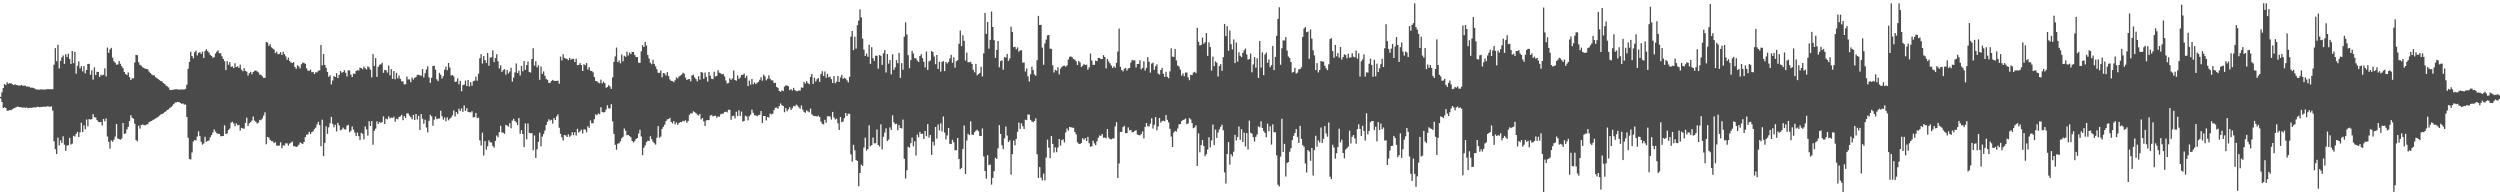 <?xml version="1.0" encoding="UTF-8"?>
<svg xmlns="http://www.w3.org/2000/svg" width="1920" height="150">
  <path d="M0 74.415h1v1.118H0zM1 70.979h1v7.294H1zM2 67.623h1v15.379H2zM3 64.543h1v17.824H3zM4 65.351h1v17.660H4zM5 63.235h1v21.817H5zM6 64.241h1v20.688H6zM7 63.973h1v20.522H7zM8 63.974h1v20.757H8zM9 64.782h1v19.083H9zM10 65.366h1v18.002H10zM11 64.595h1v18.228H11zM12 65.323h1v16.933H12zM13 65.436h1v16.377H13zM14 65.719h1v16.464H14zM15 65.816h1v16.440H15zM16 65.268h1v17.220H16zM17 65.902h1v16.739H17zM18 65.672h1v16.849H18zM19 65.834h1v17.013H19zM20 66.537h1v15.944H20zM21 66.456h1v16.743H21zM22 66.635h1v16.264H22zM23 67.375h1v15.372H23zM24 67.155h1v15.738H24zM25 67.489h1v14.970H25zM26 67.909h1v14.554H26zM27 68.569h1v14.042H27zM28 68.768h1v13.194H28zM29 68.832h1v13.269H29zM30 68.823h1v13.556H30zM31 68.623h1v13.490H31zM32 68.679h1v13.396H32zM33 68.806h1v13.124H33zM34 68.712h1v13.332H34zM35 68.695h1v13.203H35zM36 68.389h1v13.229H36zM37 68.473h1v13.321H37zM38 68.553h1v13.496H38zM39 68.474h1v13.208H39zM40 68.540h1v16.447H40zM41 49.657h1v58.867H41zM42 36.969h1v77.555H42zM43 47.034h1v71.343H43zM44 34.420h1v71.297H44zM45 52.556h1v59.131H45zM46 46.792h1v60.929H46zM47 44.063h1v65.830H47zM48 42.595h1v62.103H48zM49 49.017h1v62.135H49zM50 41.567h1v74.273H50zM51 43.815h1v68.025H51zM52 41.240h1v70.258H52zM53 45.267h1v60.628H53zM54 49.109h1v61.888H54zM55 39.103h1v71.256H55zM56 48.510h1v55.801H56zM57 39.737h1v65.149H57zM58 56.573h1v46.238H58zM59 50.470h1v50.823H59zM60 47.107h1v58.183H60zM61 52.523h1v49.170H61zM62 50.785h1v43.448H62zM63 54.845h1v46.595H63zM64 50.814h1v45.443H64zM65 56.326h1v43.001H65zM66 53.660h1v38.123H66zM67 49.149h1v47.923H67zM68 48.975h1v42.463H68zM69 57.382h1v34.472H69zM70 53.994h1v37.482H70zM71 61.138h1v26.494H71zM72 51.766h1v38.224H72zM73 57.627h1v32.590H73zM74 55.077h1v37.151H74zM75 55.317h1v38.193H75zM76 59.078h1v34.806H76zM77 57.446h1v36.175H77zM78 57.974h1v38.397H78zM79 57.335h1v34.048H79zM80 52.462h1v40.700H80zM81 58.748h1v32.216H81zM82 36.495h1v68.337H82zM83 40.613h1v68.267H83zM84 37.923h1v76.211H84zM85 36.698h1v71.129H85zM86 44.306h1v64.564H86zM87 47.034h1v60.298H87zM88 48.108h1v56.785H88zM89 49.701h1v45.580H89zM90 49.453h1v56.874H90zM91 46.778h1v59.968H91zM92 48.976h1v58.319H92zM93 50.857h1v55.557H93zM94 52.435h1v42.011H94zM95 55.233h1v47.543H95zM96 56.881h1v45.567H96zM97 57.666h1v41.695H97zM98 55.609h1v41.819H98zM99 59.227h1v33.719H99zM100 61.444h1v27.039H100zM101 60.180h1v30.230H101zM102 60.153h1v31.014H102zM103 48.008h1v47.040H103zM104 42.167h1v65.398H104zM105 42.371h1v66.214H105zM106 47.753h1v48.777H106zM107 49.774h1v49.027H107zM108 50.430h1v45.611H108zM109 51.643h1v43.939H109zM110 52.183h1v43.910H110zM111 52.729h1v43.515H111zM112 52.953h1v42.738H112zM113 53.254h1v42.112H113zM114 54.959h1v38.858H114zM115 56.076h1v37.179H115zM116 57.143h1v35.765H116zM117 57.808h1v34.257H117zM118 57.841h1v33.795H118zM119 59.228h1v31.723H119zM120 60.065h1v30.369H120zM121 60.718h1v28.980H121zM122 61.529h1v27.260H122zM123 62.166h1v25.745H123zM124 62.536h1v25.093H124zM125 63.837h1v23.118H125zM126 64.426h1v21.678H126zM127 65.630h1v19.887H127zM128 66.348h1v18.082H128zM129 67.192h1v16.824H129zM130 69.003h1v13.843H130zM131 69.158h1v12.941H131zM132 68.940h1v12.181H132zM133 68.854h1v11.093H133zM134 68.509h1v10.297H134zM135 68.547h1v10.091H135zM136 68.627h1v9.616H136zM137 68.854h1v9.609H137zM138 68.756h1v10.320H138zM139 68.633h1v11.061H139zM140 68.765h1v10.672H140zM141 68.695h1v11.612H141zM142 68.271h1v12.045H142zM143 65.064h1v24.773H143zM144 52.843h1v52.915H144zM145 47.512h1v74.640H145zM146 39.746h1v82.789H146zM147 42.968h1v74.101H147zM148 44.739h1v64.012H148zM149 40.207h1v67.337H149zM150 38.897h1v69.074H150zM151 42.565h1v62.291H151zM152 40.579h1v60.277H152zM153 40.009h1v64.565H153zM154 41.428h1v67.457H154zM155 39.675h1v71.365H155zM156 44.602h1v65.653H156zM157 39.135h1v65.908H157zM158 37.780h1v71.111H158zM159 39.275h1v68.973H159zM160 40.364h1v67.493H160zM161 42.210h1v63.257H161zM162 43.004h1v60.793H162zM163 44.347h1v57.462H163zM164 43.935h1v55.512H164zM165 41.128h1v59.974H165zM166 39.699h1v62.641H166zM167 38.724h1v64.040H167zM168 40.933h1v61.930H168zM169 40.854h1v63.825H169zM170 43.193h1v61.293H170zM171 45.242h1v59.190H171zM172 46.986h1v49.259H172zM173 53.865h1v49.095H173zM174 46.937h1v55.504H174zM175 49.720h1v50.176H175zM176 47.731h1v50.968H176zM177 51.308h1v42.868H177zM178 50.920h1v42.577H178zM179 52.351h1v42.468H179zM180 48.564h1v48.410H180zM181 51.504h1v43.228H181zM182 50.889h1v45.332H182zM183 52.157h1v43.740H183zM184 49.589h1v50.718H184zM185 53.446h1v44.779H185zM186 54.665h1v43.951H186zM187 52.266h1v46.577H187zM188 54.449h1v39.972H188zM189 54.985h1v35.395H189zM190 58.087h1v38.752H190zM191 56.157h1v38.508H191zM192 55.207h1v38.630H192zM193 57.045h1v35.522H193zM194 55.279h1v34.142H194zM195 54.425h1v38.203H195zM196 54.117h1v39.376H196zM197 54.837h1v40.148H197zM198 55.624h1v38.522H198zM199 57.246h1v34.813H199zM200 57.477h1v34.933H200zM201 58.638h1v32.271H201zM202 59.780h1v29.016H202zM203 59.741h1v26.548H203zM204 32.189h1v78.603H204zM205 32.659h1v72.501H205zM206 35.222h1v70.489H206zM207 33.951h1v73.476H207zM208 36.367h1v72.036H208zM209 37.188h1v71.353H209zM210 38.016h1v71.886H210zM211 40.806h1v68.455H211zM212 39.621h1v72.218H212zM213 41.655h1v70.257H213zM214 41.315h1v70.472H214zM215 40.074h1v69.242H215zM216 42.242h1v71.561H216zM217 39.775h1v71.817H217zM218 41.500h1v70.268H218zM219 43.311h1v66.719H219zM220 45.989h1v64.154H220zM221 44.265h1v67.611H221zM222 46.819h1v63.406H222zM223 47.994h1v61.642H223zM224 48.457h1v60.217H224zM225 47.689h1v64.570H225zM226 51.449h1v60.904H226zM227 52.892h1v60.013H227zM228 50.106h1v62.307H228zM229 50.994h1v60.154H229zM230 52.510h1v56.850H230zM231 49.369h1v60.675H231zM232 47.981h1v62.597H232zM233 48.459h1v60.612H233zM234 48.975h1v56.300H234zM235 52.418h1v51.113H235zM236 54.213h1v48.957H236zM237 54.350h1v46.936H237zM238 53.456h1v49.569H238zM239 55.490h1v45.975H239zM240 55.206h1v45.627H240zM241 56.882h1v42.216H241zM242 55.512h1v42.505H242zM243 55.549h1v39.999H243zM244 54.307h1v39.282H244zM245 54.008h1v42.094H245zM246 34.529h1v77.807H246zM247 50.208h1v41.692H247zM248 41.376h1v78.536H248zM249 49.871h1v59.849H249zM250 52.126h1v44.893H250zM251 55.215h1v47.526H251zM252 58.972h1v38.814H252zM253 57.853h1v36.716H253zM254 64.808h1v24.928H254zM255 61.831h1v33.226H255zM256 58.410h1v39.360H256zM257 59.147h1v36.636H257zM258 56.222h1v44.753H258zM259 59.884h1v34.460H259zM260 57.571h1v38.811H260zM261 54.581h1v45.512H261zM262 55.877h1v43.583H262zM263 55.350h1v42.666H263zM264 53.908h1v45.322H264zM265 55.920h1v43.548H265zM266 58.700h1v37.802H266zM267 53.998h1v41.842H267zM268 54.055h1v47.515H268zM269 57.284h1v43.114H269zM270 59.185h1v37.936H270zM271 56.466h1v43.106H271zM272 56.761h1v45.000H272zM273 54.519h1v49.997H273zM274 53.915h1v47.914H274zM275 54.163h1v50.426H275zM276 51.959h1v55.622H276zM277 52.319h1v49.658H277zM278 53.218h1v49.474H278zM279 51.116h1v55.940H279zM280 52.382h1v44.714H280zM281 53.381h1v46.037H281zM282 50.999h1v53.183H282zM283 51.774h1v41.352H283zM284 53.484h1v43.291H284zM285 59.445h1v33.576H285zM286 41.582h1v69.579H286zM287 50.643h1v49.796H287zM288 44.667h1v54.173H288zM289 59.009h1v34.242H289zM290 51.395h1v43.843H290zM291 49.708h1v43.955H291zM292 49.413h1v45.175H292zM293 48.209h1v45.547H293zM294 55.908h1v33.495H294zM295 53.734h1v41.544H295zM296 53.884h1v37.235H296zM297 55.756h1v35.896H297zM298 50.342h1v38.986H298zM299 57.823h1v33.129H299zM300 53.108h1v37.216H300zM301 60.552h1v30.026H301zM302 54.508h1v35.111H302zM303 60.891h1v32.609H303zM304 55.911h1v35.333H304zM305 60.181h1v31.429H305zM306 57.992h1v31.790H306zM307 60.556h1v28.820H307zM308 62.420h1v25.778H308zM309 62.552h1v29.740H309zM310 64.805h1v24.371H310zM311 64.642h1v26.000H311zM312 58.782h1v28.333H312zM313 60.953h1v26.160H313zM314 60.995h1v27.753H314zM315 63.138h1v26.891H315zM316 59.571h1v32.076H316zM317 61.134h1v27.049H317zM318 59.769h1v32.371H318zM319 59.185h1v28.416H319zM320 57.497h1v34.255H320zM321 57.430h1v31.495H321zM322 57.793h1v42.079H322zM323 58.225h1v29.387H323zM324 53.044h1v38.142H324zM325 59.556h1v35.484H325zM326 56.243h1v35.711H326zM327 53.365h1v44.593H327zM328 50.897h1v50.773H328zM329 59.451h1v33.349H329zM330 63.659h1v24.495H330zM331 59.724h1v29.625H331zM332 50.678h1v45.872H332zM333 50.487h1v41.424H333zM334 53.448h1v35.983H334zM335 60.914h1v30.598H335zM336 62.332h1v28.698H336zM337 55.933h1v35.040H337zM338 57.372h1v27.697H338zM339 60.330h1v28.957H339zM340 58.459h1v33.430H340zM341 53.465h1v36.727H341zM342 51.139h1v42.098H342zM343 53.932h1v36.220H343zM344 48.311h1v44.120H344zM345 51.800h1v39.375H345zM346 58.010h1v32.255H346zM347 57.620h1v30.976H347zM348 58.731h1v26.115H348zM349 62.911h1v26.532H349zM350 62.557h1v23.541H350zM351 60.228h1v27.285H351zM352 64.760h1v18.757H352zM353 62.069h1v23.170H353zM354 70.026h1v13.227H354zM355 65.434h1v20.460H355zM356 64.936h1v16.067H356zM357 61.861h1v23.330H357zM358 66.039h1v17.020H358zM359 61.424h1v24.528H359zM360 66.399h1v19.756H360zM361 63.132h1v23.195H361zM362 65.857h1v19.591H362zM363 62.423h1v27.754H363zM364 61.967h1v27.990H364zM365 58.811h1v27.918H365zM366 61.950h1v28.860H366zM367 56.632h1v33.712H367zM368 44.755h1v63.091H368zM369 41.594h1v70.185H369zM370 48.805h1v53.097H370zM371 43.055h1v76.405H371zM372 46.123h1v62.251H372zM373 48.352h1v66.636H373zM374 40.670h1v71.693H374zM375 50.479h1v57.347H375zM376 44.179h1v65.150H376zM377 43.965h1v65.505H377zM378 38.680h1v73.397H378zM379 47.733h1v65.638H379zM380 44.558h1v63.677H380zM381 41.693h1v62.409H381zM382 47.045h1v58.440H382zM383 52.526h1v48.947H383zM384 50.064h1v46.528H384zM385 55.232h1v46.541H385zM386 53.846h1v48.081H386zM387 53.091h1v49.649H387zM388 57.387h1v38.507H388zM389 53.784h1v42.656H389zM390 56.362h1v40.886H390zM391 54.925h1v39.758H391zM392 52.044h1v46.487H392zM393 62.609h1v30.036H393zM394 59.545h1v31.690H394zM395 55.586h1v37.329H395zM396 48.726h1v45.244H396zM397 56.138h1v39.993H397zM398 54.335h1v36.363H398zM399 58.018h1v44.675H399zM400 50.561h1v49.366H400zM401 54.748h1v48.140H401zM402 46.901h1v66.073H402zM403 53.568h1v41.230H403zM404 50.004h1v57.057H404zM405 47.294h1v47.518H405zM406 55.230h1v46.883H406zM407 55.729h1v46.615H407zM408 45.385h1v56.804H408zM409 37.084h1v78.313H409zM410 50.448h1v53.602H410zM411 47.005h1v74.239H411zM412 51.740h1v62.950H412zM413 50.075h1v58.888H413zM414 61.304h1v40.584H414zM415 51.091h1v61.250H415zM416 56.768h1v48.165H416zM417 54.825h1v48.031H417zM418 58.157h1v42.179H418zM419 60.580h1v35.491H419zM420 61.361h1v32.120H420zM421 63.690h1v27.922H421zM422 63.609h1v29.017H422zM423 62.260h1v29.760H423zM424 61.352h1v33.558H424zM425 62.104h1v28.545H425zM426 62.130h1v30.084H426zM427 62.137h1v27.334H427zM428 61.915h1v25.962H428zM429 64.239h1v33.926H429zM430 43.458h1v59.291H430zM431 46.373h1v59.050H431zM432 41.678h1v66.261H432zM433 44.426h1v59.271H433zM434 44.902h1v59.116H434zM435 45.265h1v59.923H435zM436 46.290h1v56.861H436zM437 44.430h1v60.623H437zM438 45.861h1v58.232H438zM439 45.094h1v56.493H439zM440 45.138h1v58.693H440zM441 47.668h1v53.802H441zM442 45.077h1v58.996H442zM443 50.116h1v48.821H443zM444 49.805h1v51.986H444zM445 48.430h1v52.443H445zM446 49.917h1v49.615H446zM447 54.459h1v47.986H447zM448 49.299h1v50.071H448zM449 50.141h1v49.403H449zM450 48.437h1v53.214H450zM451 53.412h1v43.537H451zM452 51.499h1v46.692H452zM453 54.318h1v38.129H453zM454 54.462h1v40.209H454zM455 55.571h1v39.098H455zM456 59.146h1v32.385H456zM457 62.226h1v25.612H457zM458 62.439h1v26.109H458zM459 63.458h1v23.759H459zM460 63.947h1v23.832H460zM461 61.129h1v21.239H461zM462 64.058h1v21.898H462zM463 62.742h1v23.685H463zM464 63.865h1v22.216H464zM465 67.375h1v16.804H465zM466 66.887h1v14.008H466zM467 65.328h1v17.922H467zM468 66.404h1v16.829H468zM469 68.232h1v11.792H469zM470 59.514h1v33.695H470zM471 47.533h1v55.296H471zM472 43.324h1v67.863H472zM473 36.514h1v78.502H473zM474 47.782h1v62.533H474zM475 46.432h1v63.590H475zM476 48.661h1v59.894H476zM477 41.852h1v64.394H477zM478 47.088h1v57.947H478zM479 42.848h1v55.840H479zM480 43.695h1v56.733H480zM481 39.712h1v64.072H481zM482 42.648h1v60.976H482zM483 40.311h1v64.184H483zM484 41.584h1v63.801H484zM485 39.810h1v68.437H485zM486 39.932h1v69.594H486zM487 42.206h1v66.258H487zM488 43.746h1v62.997H488zM489 43.810h1v62.157H489zM490 48.136h1v54.421H490zM491 48.284h1v51.402H491zM492 39.413h1v65.401H492zM493 34.693h1v84.466H493zM494 36.133h1v77.367H494zM495 32.250h1v79.475H495zM496 35.027h1v74.115H496zM497 42.187h1v65.821H497zM498 44.951h1v63.268H498zM499 48.161h1v56.479H499zM500 49.283h1v57.609H500zM501 45.903h1v62.923H501zM502 49.140h1v60.903H502zM503 50.958h1v60.115H503zM504 53.120h1v52.667H504zM505 55.867h1v41.025H505zM506 55.964h1v49.765H506zM507 54.092h1v50.802H507zM508 59.396h1v39.580H508zM509 56.111h1v41.278H509zM510 56.399h1v39.305H510zM511 58.016h1v35.042H511zM512 55.381h1v36.340H512zM513 58.440h1v33.022H513zM514 60.961h1v29.515H514zM515 62.104h1v31.558H515zM516 62.312h1v32.501H516zM517 63.104h1v29.896H517zM518 61.639h1v33.872H518zM519 59.514h1v34.544H519zM520 60.216h1v35.704H520zM521 58.738h1v35.792H521zM522 57.986h1v35.768H522zM523 57.316h1v36.490H523zM524 55.869h1v36.920H524zM525 56.568h1v36.615H525zM526 59.607h1v32.830H526zM527 61.430h1v32.912H527zM528 60.809h1v32.154H528zM529 60.705h1v27.538H529zM530 62.488h1v24.523H530zM531 57.894h1v29.276H531zM532 57.415h1v28.090H532zM533 59.457h1v26.658H533zM534 60.784h1v26.159H534zM535 62.493h1v25.519H535zM536 58.562h1v30.204H536zM537 61.183h1v26.305H537zM538 55.314h1v36.458H538zM539 55.739h1v34.884H539zM540 60.538h1v32.716H540zM541 55.721h1v41.020H541zM542 59.105h1v33.350H542zM543 62.694h1v29.475H543zM544 55.291h1v36.995H544zM545 58.089h1v30.676H545zM546 60.452h1v27.825H546zM547 60.763h1v28.703H547zM548 55.116h1v33.892H548zM549 58.705h1v30.190H549zM550 58.323h1v32.064H550zM551 53.920h1v35.528H551zM552 55.858h1v33.772H552zM553 56.340h1v31.491H553zM554 57.084h1v30.259H554zM555 56.765h1v30.478H555zM556 58.651h1v27.421H556zM557 61.816h1v23.964H557zM558 64.087h1v22.237H558zM559 63.716h1v20.576H559zM560 60.125h1v24.278H560zM561 61.320h1v30.680H561zM562 60.336h1v28.865H562zM563 54.165h1v34.675H563zM564 61.450h1v29.505H564zM565 62.020h1v23.793H565zM566 57.925h1v31.268H566zM567 60.604h1v24.157H567zM568 59.493h1v29.482H568zM569 57.480h1v28.242H569zM570 57.515h1v35.808H570zM571 56.422h1v36.431H571zM572 59.768h1v29.048H572zM573 58.154h1v31.285H573zM574 66.081h1v26.351H574zM575 61.878h1v27.374H575zM576 65.076h1v23.014H576zM577 60.566h1v23.632H577zM578 64.734h1v21.915H578zM579 63.277h1v25.186H579zM580 64.620h1v24.048H580zM581 63.598h1v25.716H581zM582 62.895h1v25.551H582zM583 61.274h1v26.896H583zM584 59.291h1v26.023H584zM585 61.932h1v32.580H585zM586 57.337h1v31.716H586zM587 58.619h1v30.485H587zM588 61.692h1v30.787H588zM589 60.409h1v29.448H589zM590 57.821h1v32.458H590zM591 60.521h1v26.725H591zM592 61.711h1v26.127H592zM593 61.807h1v25.541H593zM594 63.801h1v20.849H594zM595 63.549h1v19.200H595zM596 66.790h1v15.854H596zM597 67.505h1v16.011H597zM598 69.878h1v11.524H598zM599 70.502h1v8.942H599zM600 69.387h1v11.427H600zM601 69.957h1v11.430H601zM602 66.512h1v19.721H602zM603 65.609h1v17.371H603zM604 65.643h1v19.857H604zM605 66.272h1v17.707H605zM606 69.267h1v13.060H606zM607 68.385h1v16.030H607zM608 69.519h1v13.647H608zM609 67.417h1v13.928H609zM610 69.132h1v12.576H610zM611 70.035h1v10.369H611zM612 69.978h1v10.997H612zM613 69.467h1v12.946H613zM614 69.605h1v13.922H614zM615 67.103h1v13.858H615zM616 67.411h1v16.790H616zM617 62.889h1v23.028H617zM618 64.203h1v22.431H618zM619 62.315h1v22.480H619zM620 63.796h1v21.712H620zM621 64.702h1v21.597H621zM622 59.011h1v24.343H622zM623 56.781h1v31.009H623zM624 64.459h1v24.345H624zM625 59.670h1v29.558H625zM626 62.644h1v26.489H626zM627 60.885h1v28.676H627zM628 59.934h1v28.964H628zM629 62.853h1v27.079H629zM630 56.935h1v36.465H630zM631 54.664h1v40.415H631zM632 58.437h1v37.167H632zM633 54.905h1v37.104H633zM634 59.718h1v34.537H634zM635 56.683h1v32.636H635zM636 59.324h1v29.920H636zM637 58.857h1v30.701H637zM638 60.776h1v31.085H638zM639 63.683h1v22.276H639zM640 58.477h1v31.756H640zM641 63.955h1v27.840H641zM642 62.783h1v28.368H642zM643 58.296h1v36.367H643zM644 62.936h1v36.889H644zM645 59.528h1v30.388H645zM646 57.512h1v36.289H646zM647 60.555h1v32.854H647zM648 59.703h1v31.011H648zM649 60.364h1v26.463H649zM650 61.713h1v27.403H650zM651 63.292h1v23.996H651zM652 58.982h1v28.449H652zM653 28.096h1v90.460H653zM654 23.783h1v100.381H654zM655 38.510h1v72.709H655zM656 28.190h1v87.251H656zM657 37.267h1v85.648H657zM658 19.353h1v104.261H658zM659 15.831h1v127.163H659zM660 7.153h1v125.703H660zM661 13.392h1v113.022H661zM662 29.584h1v97.806H662zM663 38.069h1v75.255H663zM664 42.965h1v62.769H664zM665 41.126h1v74.555H665zM666 43.566h1v70.923H666zM667 34.311h1v61.954H667zM668 49.026h1v63.310H668zM669 36.266h1v75.165H669zM670 44.695h1v60.925H670zM671 46.821h1v63.321H671zM672 42.816h1v67.169H672zM673 42.813h1v56.604H673zM674 52.764h1v58.589H674zM675 42.264h1v70.279H675zM676 42.849h1v52.705H676zM677 49.813h1v65.002H677zM678 41.005h1v64.078H678zM679 38.430h1v63.381H679zM680 55.670h1v42.873H680zM681 41.502h1v66.872H681zM682 48.849h1v58.310H682zM683 46.058h1v51.811H683zM684 57.110h1v42.641H684zM685 41.690h1v46.880H685zM686 53.662h1v40.254H686zM687 51.741h1v43.643H687zM688 46.167h1v48.872H688zM689 48.576h1v51.392H689zM690 40.602h1v55.479H690zM691 59.755h1v38.529H691zM692 48.480h1v50.113H692zM693 53.553h1v38.322H693zM694 28.193h1v93.773H694zM695 17.156h1v119.955H695zM696 26.451h1v104.304H696zM697 42.397h1v70.321H697zM698 52.401h1v61.027H698zM699 46.191h1v63.719H699zM700 39.078h1v66.528H700zM701 41.117h1v71.273H701zM702 44.623h1v63.886H702zM703 44.867h1v74.540H703zM704 46.497h1v56.888H704zM705 47.594h1v57.951H705zM706 43.071h1v58.253H706zM707 41.617h1v61.303H707zM708 44.628h1v58.097H708zM709 47.391h1v59.313H709zM710 51.837h1v48.730H710zM711 39.646h1v64.946H711zM712 53.705h1v41.648H712zM713 47.131h1v58.556H713zM714 46.491h1v57.170H714zM715 39.278h1v79.689H715zM716 39.996h1v68.877H716zM717 43.421h1v68.288H717zM718 49.296h1v48.262H718zM719 42.231h1v64.278H719zM720 52.961h1v42.618H720zM721 47.432h1v52.699H721zM722 54.948h1v39.796H722zM723 47.507h1v53.451H723zM724 46.912h1v42.577H724zM725 54.649h1v47.197H725zM726 47.643h1v59.448H726zM727 48.749h1v55.215H727zM728 47.518h1v50.773H728zM729 44.918h1v65.515H729zM730 42.100h1v68.565H730zM731 48.222h1v59.167H731zM732 44.045h1v65.290H732zM733 51.988h1v63.408H733zM734 46.984h1v68.347H734zM735 46.241h1v59.683H735zM736 33.646h1v88.470H736zM737 23.444h1v106.510H737zM738 35.468h1v93.498H738zM739 27.033h1v87.358H739zM740 31.316h1v65.098H740zM741 46.515h1v87.234H741zM742 40.381h1v67.544H742zM743 47.832h1v54.948H743zM744 47.843h1v55.926H744zM745 47.471h1v45.730H745zM746 49.160h1v54.234H746zM747 53.594h1v50.014H747zM748 55.548h1v46.041H748zM749 49.098h1v51.327H749zM750 57.849h1v41.712H750zM751 56.873h1v43.936H751zM752 55.987h1v48.410H752zM753 51.313h1v53.132H753zM754 58.736h1v39.942H754zM755 40.956h1v79.224H755zM756 9.914h1v121.373H756zM757 26.063h1v111.160H757zM758 16.850h1v102.327H758zM759 37.397h1v89.412H759zM760 30.606h1v95.810H760zM761 8.842h1v132.947H761zM762 20.760h1v115.832H762zM763 30.820h1v100.646H763zM764 44.469h1v76.689H764zM765 38.404h1v83.692H765zM766 31.510h1v82.407H766zM767 51.726h1v44.367H767zM768 46.917h1v55.952H768zM769 46.392h1v65.161H769zM770 53.569h1v60.959H770zM771 43.728h1v62.492H771zM772 44.284h1v52.970H772zM773 41.377h1v62.702H773zM774 46.727h1v62.414H774zM775 44.882h1v62.949H775zM776 20.496h1v113.707H776zM777 24.531h1v93.906H777zM778 36.189h1v71.741H778zM779 35.839h1v75.775H779zM780 37.846h1v68.787H780zM781 36.405h1v64.838H781zM782 39.699h1v54.454H782zM783 38.647h1v60.388H783zM784 38.653h1v56.070H784zM785 48.143h1v48.760H785zM786 48.014h1v51.023H786zM787 54.951h1v37.030H787zM788 52.519h1v39.743H788zM789 58.624h1v29.269H789zM790 62.605h1v25.479H790zM791 57.011h1v35.091H791zM792 51.215h1v42.091H792zM793 53.838h1v40.037H793zM794 57.144h1v35.716H794zM795 58.141h1v32.738H795zM796 46.305h1v72.194H796zM797 12.199h1v124.475H797zM798 19.223h1v109.081H798zM799 19.028h1v117.376H799zM800 36.613h1v101.905H800zM801 49.715h1v83.605H801zM802 33.312h1v105.254H802zM803 30.392h1v90.638H803zM804 27.151h1v80.044H804zM805 26.867h1v86.608H805zM806 37.376h1v84.085H806zM807 37.510h1v67.008H807zM808 50.195h1v60.364H808zM809 55.676h1v61.453H809zM810 53.647h1v59.533H810zM811 54.274h1v62.610H811zM812 51.692h1v61.630H812zM813 57.160h1v49.598H813zM814 52.702h1v59.160H814zM815 51.392h1v56.265H815zM816 50.570h1v56.497H816zM817 50.369h1v59.041H817zM818 51.237h1v50.512H818zM819 50.175h1v48.530H819zM820 45.709h1v54.614H820zM821 43.616h1v53.884H821zM822 43.373h1v54.356H822zM823 44.032h1v53.994H823zM824 45.319h1v52.856H824zM825 45.861h1v55.506H825zM826 47.049h1v56.191H826zM827 49.938h1v59.370H827zM828 46.726h1v63.719H828zM829 47.936h1v62.640H829zM830 51.432h1v58.391H830zM831 50.533h1v55.659H831zM832 49.095h1v58.277H832zM833 49.935h1v56.164H833zM834 49.593h1v58.710H834zM835 53.502h1v51.604H835zM836 51.723h1v58.327H836zM837 41.130h1v71.582H837zM838 46.437h1v65.922H838zM839 49.797h1v58.300H839zM840 49.745h1v60.388H840zM841 46.612h1v64.875H841zM842 47.009h1v61.556H842zM843 44.496h1v61.262H843zM844 44.565h1v59.463H844zM845 45.393h1v58.956H845zM846 45.300h1v57.588H846zM847 42.320h1v63.435H847zM848 43.778h1v61.858H848zM849 52.543h1v53.709H849zM850 45.270h1v53.787H850zM851 47.211h1v58.412H851zM852 48.628h1v58.239H852zM853 50.313h1v56.713H853zM854 52.180h1v54.110H854zM855 50.832h1v55.491H855zM856 51.944h1v45.156H856zM857 48.262h1v45.537H857zM858 39.604h1v97.150H858zM859 21.957h1v103.615H859zM860 51.228h1v50.118H860zM861 53.822h1v47.479H861zM862 54.846h1v42.800H862zM863 52.739h1v43.891H863zM864 52.116h1v50.077H864zM865 54.143h1v48.141H865zM866 52.579h1v45.285H866zM867 52.205h1v47.895H867zM868 48.067h1v51.702H868zM869 45.977h1v55.602H869zM870 46.398h1v55.059H870zM871 46.347h1v54.172H871zM872 51.836h1v48.149H872zM873 49.137h1v54.198H873zM874 49.120h1v54.602H874zM875 46.193h1v57.808H875zM876 53.321h1v49.532H876zM877 52.106h1v48.839H877zM878 47.055h1v59.246H878zM879 54.170h1v43.259H879zM880 52.048h1v42.487H880zM881 43.890h1v52.979H881zM882 47.477h1v49.647H882zM883 55.766h1v39.229H883zM884 48.820h1v42.012H884zM885 48.140h1v50.623H885zM886 53.650h1v42.224H886zM887 50.951h1v38.931H887zM888 49.457h1v50.651H888zM889 56.506h1v40.607H889zM890 57.219h1v33.479H890zM891 53.779h1v40.366H891zM892 52.133h1v40.827H892zM893 56.671h1v36.008H893zM894 59.051h1v34.139H894zM895 55.143h1v33.229H895zM896 58.994h1v33.020H896zM897 60.093h1v33.926H897zM898 54.839h1v44.069H898zM899 37.043h1v67.864H899zM900 43.449h1v69.445H900zM901 43.739h1v57.977H901zM902 37.559h1v62.988H902zM903 46.456h1v54.653H903zM904 50.348h1v48.335H904zM905 51.034h1v44.545H905zM906 53.459h1v41.819H906zM907 58.057h1v34.961H907zM908 56.321h1v35.888H908zM909 58.597h1v33.213H909zM910 55.752h1v35.317H910zM911 55.653h1v39.646H911zM912 59.446h1v35.433H912zM913 61.583h1v29.114H913zM914 57.402h1v34.366H914zM915 57.761h1v36.760H915zM916 55.747h1v42.705H916zM917 55.157h1v42.704H917zM918 56.210h1v40.027H918zM919 21.338h1v106.101H919zM920 32.105h1v70.344H920zM921 34.924h1v82.088H921zM922 34.465h1v76.949H922zM923 28.831h1v78.659H923zM924 33.592h1v78.562H924zM925 32.390h1v87.648H925zM926 25.398h1v93.028H926zM927 42.894h1v72.017H927zM928 32.551h1v72.852H928zM929 36.123h1v76.978H929zM930 54.217h1v53.645H930zM931 43.531h1v52.122H931zM932 50.775h1v60.693H932zM933 47.166h1v52.362H933zM934 48.084h1v57.783H934zM935 58.799h1v43.001H935zM936 50.811h1v48.493H936zM937 49.323h1v48.117H937zM938 54.386h1v41.386H938zM939 43.884h1v56.215H939zM940 18.369h1v114.109H940zM941 27.729h1v113.212H941zM942 20.057h1v98.285H942zM943 38.983h1v70.128H943zM944 23.434h1v103.006H944zM945 33.932h1v84.545H945zM946 37.961h1v82.172H946zM947 30.296h1v86.194H947zM948 48.488h1v55.079H948zM949 32.658h1v75.290H949zM950 47.314h1v57.858H950zM951 40.094h1v57.009H951zM952 42.813h1v64.570H952zM953 43.869h1v55.393H953zM954 40.635h1v68.444H954zM955 38.722h1v63.127H955zM956 37.290h1v75.215H956zM957 41.846h1v60.355H957zM958 45.850h1v68.992H958zM959 45.376h1v47.233H959zM960 41.169h1v60.815H960zM961 55.559h1v47.049H961zM962 49.528h1v55.827H962zM963 43.807h1v64.909H963zM964 52.043h1v52.995H964zM965 44.750h1v58.528H965zM966 59.829h1v37.252H966zM967 31.459h1v66.271H967zM968 51.933h1v41.239H968zM969 40.200h1v58.085H969zM970 57.719h1v42.781H970zM971 41.886h1v60.157H971zM972 40.430h1v64.969H972zM973 48.300h1v46.661H973zM974 45.682h1v55.196H974zM975 51.594h1v45.379H975zM976 50.026h1v61.023H976zM977 35.211h1v60.334H977zM978 53.887h1v47.693H978zM979 43.690h1v57.878H979zM980 27.500h1v91.850H980zM981 14.547h1v127.258H981zM982 5.581h1v137.635H982zM983 49.736h1v70.522H983zM984 37.060h1v54.105H984zM985 31.000h1v85.681H985zM986 31.134h1v79.334H986zM987 28.477h1v107.088H987zM988 38.802h1v86.333H988zM989 43.349h1v81.127H989zM990 44.621h1v71.980H990zM991 47.690h1v66.155H991zM992 55.740h1v51.885H992zM993 55.218h1v49.138H993zM994 52.083h1v50.021H994zM995 56.488h1v42.577H995zM996 55.740h1v49.368H996zM997 53.165h1v56.584H997zM998 53.088h1v43.513H998zM999 51.691h1v54.951H999zM1000 28.324h1v83.123H1000zM1001 21.900h1v90.670H1001zM1002 20.771h1v104.804H1002zM1003 24.608h1v107.844H1003zM1004 24.191h1v91.018H1004zM1005 45.165h1v71.221H1005zM1006 22.583h1v100.876H1006zM1007 29.713h1v83.953H1007zM1008 38.660h1v96.138H1008zM1009 42.538h1v72.772H1009zM1010 53.842h1v50.392H1010zM1011 48.479h1v64.186H1011zM1012 55.670h1v52.147H1012zM1013 53.743h1v55.670H1013zM1014 46.903h1v51.052H1014zM1015 47.242h1v62.479H1015zM1016 47.346h1v59.267H1016zM1017 50.475h1v46.354H1017zM1018 52.411h1v50.143H1018zM1019 53.842h1v51.168H1019zM1020 49.391h1v44.664H1020zM1021 30.018h1v105.638H1021zM1022 29.357h1v108.144H1022zM1023 39.235h1v71.928H1023zM1024 44.335h1v68.908H1024zM1025 34.528h1v87.384H1025zM1026 43.237h1v74.485H1026zM1027 40.783h1v72.179H1027zM1028 44.220h1v54.616H1028zM1029 36.099h1v73.240H1029zM1030 45.721h1v61.611H1030zM1031 43.754h1v73.724H1031zM1032 41.668h1v79.955H1032zM1033 42.356h1v72.550H1033zM1034 44.755h1v69.027H1034zM1035 41.265h1v71.362H1035zM1036 44.273h1v56.071H1036zM1037 44.018h1v66.168H1037zM1038 40.906h1v64.161H1038zM1039 43.517h1v60.217H1039zM1040 43.959h1v62.377H1040zM1041 38.823h1v71.535H1041zM1042 45.005h1v54.205H1042zM1043 40.952h1v54.519H1043zM1044 58.767h1v40.265H1044zM1045 47.066h1v57.355H1045zM1046 45.685h1v50.913H1046zM1047 41.736h1v58.939H1047zM1048 58.770h1v49.179H1048zM1049 55.553h1v31.452H1049zM1050 55.754h1v47.390H1050zM1051 48.995h1v51.541H1051zM1052 44.997h1v48.894H1052zM1053 49.974h1v43.000H1053zM1054 59.000h1v33.930H1054zM1055 45.876h1v54.082H1055zM1056 58.585h1v38.728H1056zM1057 48.917h1v59.676H1057zM1058 55.341h1v38.405H1058zM1059 52.485h1v47.372H1059zM1060 49.322h1v45.554H1060zM1061 45.187h1v54.014H1061zM1062 51.473h1v46.441H1062zM1063 37.009h1v71.002H1063zM1064 18.570h1v89.078H1064zM1065 31.657h1v95.039H1065zM1066 37.572h1v84.221H1066zM1067 40.523h1v75.111H1067zM1068 37.335h1v74.796H1068zM1069 33.760h1v78.284H1069zM1070 44.527h1v59.847H1070zM1071 35.683h1v70.252H1071zM1072 28.480h1v82.798H1072zM1073 34.552h1v86.194H1073zM1074 47.575h1v71.659H1074zM1075 36.234h1v66.175H1075zM1076 32.642h1v88.585H1076zM1077 39.640h1v74.922H1077zM1078 42.687h1v64.529H1078zM1079 39.503h1v65.222H1079zM1080 40.276h1v58.051H1080zM1081 43.767h1v57.443H1081zM1082 20.007h1v100.172H1082zM1083 23.599h1v109.854H1083zM1084 19.068h1v119.898H1084zM1085 17.766h1v104.019H1085zM1086 2.546h1v131.002H1086zM1087 20.860h1v122.581H1087zM1088 22.730h1v112.690H1088zM1089 26.016h1v98.847H1089zM1090 36.875h1v68.295H1090zM1091 28.124h1v92.115H1091zM1092 42.662h1v76.901H1092zM1093 44.220h1v56.313H1093zM1094 36.803h1v71.876H1094zM1095 53.105h1v56.809H1095zM1096 49.532h1v52.387H1096zM1097 52.083h1v45.703H1097zM1098 49.863h1v48.745H1098zM1099 52.118h1v46.869H1099zM1100 58.290h1v41.563H1100zM1101 59.894h1v33.595H1101zM1102 52.968h1v52.086H1102zM1103 30.233h1v88.831H1103zM1104 49.932h1v55.962H1104zM1105 57.427h1v37.128H1105zM1106 58.665h1v30.742H1106zM1107 62.006h1v27.828H1107zM1108 61.779h1v28.901H1108zM1109 60.497h1v28.234H1109zM1110 65.168h1v18.615H1110zM1111 66.788h1v20.381H1111zM1112 63.618h1v25.451H1112zM1113 61.831h1v24.394H1113zM1114 64.874h1v18.441H1114zM1115 68.474h1v12.922H1115zM1116 68.152h1v14.382H1116zM1117 66.698h1v18.081H1117zM1118 67.286h1v15.185H1118zM1119 66.361h1v15.448H1119zM1120 68.062h1v14.941H1120zM1121 68.164h1v14.409H1121zM1122 66.577h1v16.938H1122zM1123 19.631h1v115.040H1123zM1124 26.992h1v90.709H1124zM1125 19.194h1v88.395H1125zM1126 22.202h1v98.800H1126zM1127 35.504h1v95.214H1127zM1128 30.863h1v85.320H1128zM1129 42.860h1v78.281H1129zM1130 29.555h1v98.752H1130zM1131 13.125h1v114.922H1131zM1132 21.402h1v96.187H1132zM1133 31.764h1v85.770H1133zM1134 45.363h1v62.179H1134zM1135 45.729h1v66.467H1135zM1136 42.508h1v74.033H1136zM1137 42.034h1v72.604H1137zM1138 51.063h1v65.277H1138zM1139 47.819h1v66.519H1139zM1140 44.955h1v65.218H1140zM1141 47.018h1v62.352H1141zM1142 42.606h1v60.284H1142zM1143 40.396h1v61.755H1143zM1144 38.199h1v63.111H1144zM1145 43.003h1v53.331H1145zM1146 38.638h1v65.898H1146zM1147 35.265h1v75.987H1147zM1148 39.060h1v64.199H1148zM1149 50.233h1v54.228H1149zM1150 38.845h1v64.933H1150zM1151 40.384h1v63.839H1151zM1152 37.796h1v64.612H1152zM1153 34.838h1v72.982H1153zM1154 29.657h1v76.323H1154zM1155 40.590h1v63.739H1155zM1156 30.665h1v75.025H1156zM1157 27.033h1v79.600H1157zM1158 33.898h1v65.624H1158zM1159 33.605h1v64.209H1159zM1160 38.398h1v60.006H1160zM1161 41.946h1v55.811H1161zM1162 41.226h1v56.121H1162zM1163 43.031h1v50.519H1163zM1164 39.162h1v64.549H1164zM1165 39.207h1v73.204H1165zM1166 38.519h1v69.840H1166zM1167 41.092h1v68.105H1167zM1168 42.223h1v65.359H1168zM1169 45.692h1v66.982H1169zM1170 47.479h1v63.674H1170zM1171 42.014h1v65.415H1171zM1172 38.343h1v70.618H1172zM1173 37.419h1v70.736H1173zM1174 37.579h1v75.620H1174zM1175 42.147h1v65.693H1175zM1176 41.024h1v68.560H1176zM1177 44.464h1v64.749H1177zM1178 43.482h1v64.776H1178zM1179 45.074h1v59.734H1179zM1180 44.516h1v63.697H1180zM1181 46.518h1v58.477H1181zM1182 49.003h1v59.019H1182zM1183 52.804h1v49.670H1183zM1184 46.788h1v71.417H1184zM1185 5.779h1v141.675H1185zM1186 24.903h1v97.694H1186zM1187 32.477h1v92.698H1187zM1188 28.603h1v93.822H1188zM1189 36.789h1v85.071H1189zM1190 40.522h1v80.448H1190zM1191 49.950h1v65.307H1191zM1192 51.096h1v61.124H1192zM1193 50.726h1v59.326H1193zM1194 50.245h1v59.210H1194zM1195 46.907h1v57.940H1195zM1196 45.838h1v60.405H1196zM1197 44.319h1v66.721H1197zM1198 44.882h1v65.612H1198zM1199 46.265h1v64.805H1199zM1200 47.545h1v65.317H1200zM1201 45.742h1v61.940H1201zM1202 50.573h1v59.948H1202zM1203 48.839h1v59.745H1203zM1204 47.533h1v59.050H1204zM1205 30.331h1v103.878H1205zM1206 28.043h1v89.283H1206zM1207 35.466h1v92.107H1207zM1208 33.192h1v94.548H1208zM1209 27.394h1v89.841H1209zM1210 24.839h1v103.039H1210zM1211 24.789h1v108.388H1211zM1212 34.105h1v100.703H1212zM1213 38.612h1v82.675H1213zM1214 36.632h1v70.940H1214zM1215 39.820h1v72.248H1215zM1216 40.471h1v62.988H1216zM1217 40.652h1v62.026H1217zM1218 40.292h1v62.323H1218zM1219 36.807h1v62.314H1219zM1220 36.407h1v66.045H1220zM1221 34.813h1v75.492H1221zM1222 33.350h1v78.044H1222zM1223 27.570h1v82.041H1223zM1224 30.770h1v75.794H1224zM1225 33.684h1v100.078H1225zM1226 30.846h1v104.711H1226zM1227 9.117h1v123.766H1227zM1228 22.595h1v113.450H1228zM1229 39.957h1v105.657H1229zM1230 6.161h1v113.223H1230zM1231 27.192h1v98.576H1231zM1232 20.117h1v115.552H1232zM1233 16.549h1v108.826H1233zM1234 31.211h1v66.726H1234zM1235 39.851h1v81.915H1235zM1236 45.905h1v58.576H1236zM1237 46.408h1v65.762H1237zM1238 37.071h1v62.543H1238zM1239 26.347h1v78.382H1239zM1240 39.756h1v67.657H1240zM1241 38.772h1v64.375H1241zM1242 44.831h1v55.621H1242zM1243 36.323h1v70.380H1243zM1244 43.218h1v67.271H1244zM1245 49.098h1v52.093H1245zM1246 29.843h1v93.089H1246zM1247 46.552h1v62.260H1247zM1248 36.708h1v69.590H1248zM1249 41.035h1v60.612H1249zM1250 32.567h1v82.770H1250zM1251 36.682h1v67.440H1251zM1252 30.637h1v68.780H1252zM1253 46.198h1v65.927H1253zM1254 37.162h1v66.283H1254zM1255 33.517h1v63.649H1255zM1256 26.342h1v79.646H1256zM1257 52.155h1v60.496H1257zM1258 38.039h1v66.886H1258zM1259 44.496h1v60.725H1259zM1260 33.175h1v74.352H1260zM1261 45.972h1v64.106H1261zM1262 46.545h1v61.735H1262zM1263 31.783h1v78.318H1263zM1264 39.627h1v71.990H1264zM1265 53.712h1v44.300H1265zM1266 18.600h1v113.734H1266zM1267 5.177h1v114.554H1267zM1268 17.187h1v88.108H1268zM1269 31.223h1v80.854H1269zM1270 41.803h1v72.857H1270zM1271 32.715h1v79.304H1271zM1272 16.332h1v107.416H1272zM1273 25.991h1v106.860H1273zM1274 34.304h1v97.448H1274zM1275 46.998h1v46.898H1275zM1276 36.873h1v74.403H1276zM1277 45.008h1v61.036H1277zM1278 49.765h1v56.897H1278zM1279 46.066h1v59.825H1279zM1280 47.050h1v53.265H1280zM1281 49.546h1v58.542H1281zM1282 51.142h1v54.112H1282zM1283 51.110h1v60.881H1283zM1284 50.438h1v50.900H1284zM1285 50.741h1v59.247H1285zM1286 44.983h1v61.989H1286zM1287 48.464h1v61.357H1287zM1288 51.004h1v58.938H1288zM1289 51.546h1v48.702H1289zM1290 54.176h1v54.540H1290zM1291 48.283h1v52.811H1291zM1292 50.617h1v51.306H1292zM1293 50.991h1v55.311H1293zM1294 49.340h1v50.271H1294zM1295 47.833h1v55.425H1295zM1296 48.230h1v53.424H1296zM1297 51.016h1v50.786H1297zM1298 46.095h1v57.653H1298zM1299 51.650h1v47.502H1299zM1300 52.344h1v51.857H1300zM1301 54.378h1v49.316H1301zM1302 51.609h1v50.580H1302zM1303 37.771h1v58.556H1303zM1304 54.596h1v54.463H1304zM1305 50.204h1v46.254H1305zM1306 44.110h1v45.155H1306zM1307 32.796h1v75.326H1307zM1308 22.773h1v94.367H1308zM1309 25.508h1v99.842H1309zM1310 48.636h1v58.084H1310zM1311 35.796h1v60.328H1311zM1312 20.887h1v94.965H1312zM1313 3.145h1v113.771H1313zM1314 27.690h1v101.385H1314zM1315 25.438h1v108.831H1315zM1316 30.808h1v58.570H1316zM1317 52.278h1v73.169H1317zM1318 32.891h1v78.055H1318zM1319 34.182h1v53.889H1319zM1320 52.905h1v49.935H1320zM1321 37.592h1v68.693H1321zM1322 35.076h1v58.080H1322zM1323 50.377h1v49.237H1323zM1324 34.541h1v73.225H1324zM1325 44.123h1v63.586H1325zM1326 46.782h1v64.386H1326zM1327 45.426h1v62.081H1327zM1328 48.177h1v54.303H1328zM1329 57.408h1v43.056H1329zM1330 44.797h1v54.089H1330zM1331 43.638h1v49.591H1331zM1332 50.867h1v42.799H1332zM1333 44.696h1v52.013H1333zM1334 53.767h1v46.870H1334zM1335 52.867h1v43.193H1335zM1336 58.751h1v39.337H1336zM1337 49.157h1v45.630H1337zM1338 52.963h1v38.587H1338zM1339 58.433h1v43.722H1339zM1340 50.197h1v49.312H1340zM1341 52.912h1v36.569H1341zM1342 56.228h1v39.644H1342zM1343 49.231h1v44.641H1343zM1344 49.777h1v43.732H1344zM1345 55.328h1v40.165H1345zM1346 55.566h1v43.440H1346zM1347 36.204h1v98.652H1347zM1348 22.177h1v109.513H1348zM1349 36.427h1v99.652H1349zM1350 37.628h1v77.333H1350zM1351 38.810h1v68.785H1351zM1352 36.553h1v72.057H1352zM1353 36.707h1v61.024H1353zM1354 45.159h1v62.234H1354zM1355 47.108h1v64.003H1355zM1356 43.384h1v63.353H1356zM1357 40.453h1v65.223H1357zM1358 48.844h1v55.049H1358zM1359 52.180h1v47.652H1359zM1360 41.020h1v65.722H1360zM1361 42.972h1v55.554H1361zM1362 40.719h1v62.535H1362zM1363 45.219h1v50.184H1363zM1364 38.222h1v67.566H1364zM1365 48.924h1v52.070H1365zM1366 41.552h1v60.329H1366zM1367 49.591h1v51.658H1367zM1368 50.045h1v49.956H1368zM1369 51.538h1v43.016H1369zM1370 40.280h1v58.116H1370zM1371 53.866h1v41.661H1371zM1372 46.472h1v54.736H1372zM1373 45.882h1v47.008H1373zM1374 50.073h1v51.056H1374zM1375 52.390h1v55.308H1375zM1376 51.613h1v46.165H1376zM1377 37.150h1v67.161H1377zM1378 58.474h1v36.630H1378zM1379 45.606h1v53.060H1379zM1380 61.567h1v36.400H1380zM1381 50.070h1v48.927H1381zM1382 54.131h1v42.172H1382zM1383 52.224h1v45.883H1383zM1384 48.357h1v50.578H1384zM1385 54.215h1v43.570H1385zM1386 53.463h1v41.291H1386zM1387 57.248h1v31.710H1387zM1388 44.300h1v62.288H1388zM1389 33.364h1v83.583H1389zM1390 40.771h1v79.504H1390zM1391 24.452h1v94.822H1391zM1392 32.899h1v77.125H1392zM1393 36.111h1v78.466H1393zM1394 27.401h1v81.925H1394zM1395 35.579h1v72.805H1395zM1396 42.007h1v64.344H1396zM1397 39.763h1v60.896H1397zM1398 35.933h1v64.215H1398zM1399 38.454h1v67.700H1399zM1400 37.637h1v69.591H1400zM1401 39.727h1v67.439H1401zM1402 44.983h1v60.400H1402zM1403 46.145h1v55.163H1403zM1404 47.733h1v58.339H1404zM1405 43.962h1v61.760H1405zM1406 50.193h1v56.309H1406zM1407 53.491h1v48.147H1407zM1408 50.024h1v51.753H1408zM1409 26.184h1v84.090H1409zM1410 21.857h1v102.995H1410zM1411 11.239h1v129.719H1411zM1412 17.029h1v110.085H1412zM1413 11.247h1v127.426H1413zM1414 18.726h1v121.631H1414zM1415 16.121h1v131.333H1415zM1416 26.875h1v99.334H1416zM1417 21.761h1v107.909H1417zM1418 20.028h1v96.763H1418zM1419 30.365h1v84.996H1419zM1420 40.109h1v71.209H1420zM1421 36.466h1v68.458H1421zM1422 37.618h1v71.805H1422zM1423 38.321h1v67.924H1423zM1424 50.355h1v46.342H1424zM1425 41.755h1v62.225H1425zM1426 43.052h1v55.024H1426zM1427 43.503h1v56.696H1427zM1428 54.973h1v43.255H1428zM1429 46.019h1v87.240H1429zM1430 29.428h1v81.292H1430zM1431 39.335h1v72.654H1431zM1432 50.953h1v42.870H1432zM1433 60.048h1v31.403H1433zM1434 64.836h1v23.892H1434zM1435 62.674h1v26.894H1435zM1436 62.432h1v24.307H1436zM1437 62.966h1v21.377H1437zM1438 62.112h1v23.274H1438zM1439 62.684h1v24.867H1439zM1440 57.150h1v32.273H1440zM1441 63.152h1v22.653H1441zM1442 59.694h1v24.581H1442zM1443 64.935h1v18.511H1443zM1444 65.945h1v18.314H1444zM1445 65.802h1v17.708H1445zM1446 63.145h1v20.457H1446zM1447 66.080h1v14.841H1447zM1448 65.520h1v19.639H1448zM1449 66.074h1v21.052H1449zM1450 19.730h1v97.072H1450zM1451 40.703h1v97.341H1451zM1452 2.546h1v115.660H1452zM1453 28.080h1v109.912H1453zM1454 34.037h1v89.694H1454zM1455 25.339h1v112.895H1455zM1456 27.366h1v108.334H1456zM1457 17.744h1v110.732H1457zM1458 2.546h1v121.581H1458zM1459 7.757h1v106.690H1459zM1460 24.568h1v80.466H1460zM1461 32.970h1v82.994H1461zM1462 33.981h1v71.116H1462zM1463 43.201h1v76.077H1463zM1464 35.774h1v75.257H1464zM1465 33.454h1v82.293H1465zM1466 45.591h1v64.449H1466zM1467 34.415h1v73.891H1467zM1468 28.182h1v78.859H1468zM1469 30.484h1v72.190H1469zM1470 28.260h1v77.547H1470zM1471 26.542h1v76.090H1471zM1472 26.813h1v73.342H1472zM1473 29.276h1v70.971H1473zM1474 28.831h1v70.401H1474zM1475 31.666h1v65.078H1475zM1476 36.879h1v60.745H1476zM1477 42.508h1v52.800H1477zM1478 43.136h1v52.995H1478zM1479 45.142h1v51.064H1479zM1480 46.950h1v56.455H1480zM1481 45.777h1v50.962H1481zM1482 51.180h1v44.368H1482zM1483 51.293h1v49.395H1483zM1484 53.450h1v45.909H1484zM1485 53.978h1v42.846H1485zM1486 55.366h1v43.184H1486zM1487 50.767h1v47.563H1487zM1488 51.835h1v42.533H1488zM1489 52.792h1v43.751H1489zM1490 51.563h1v45.696H1490zM1491 51.246h1v46.890H1491zM1492 58.471h1v41.611H1492zM1493 51.205h1v49.966H1493zM1494 51.167h1v50.932H1494zM1495 46.347h1v57.708H1495zM1496 52.291h1v48.569H1496zM1497 51.245h1v51.659H1497zM1498 52.422h1v51.231H1498zM1499 49.623h1v50.550H1499zM1500 49.919h1v51.743H1500zM1501 45.656h1v54.005H1501zM1502 45.167h1v54.593H1502zM1503 42.016h1v55.613H1503zM1504 44.026h1v48.872H1504zM1505 48.192h1v46.465H1505zM1506 51.064h1v45.246H1506zM1507 52.129h1v44.033H1507zM1508 54.033h1v43.584H1508zM1509 63.216h1v32.547H1509zM1510 50.730h1v42.347H1510zM1511 35.029h1v96.665H1511zM1512 17.723h1v112.978H1512zM1513 31.407h1v95.664H1513zM1514 32.795h1v76.926H1514zM1515 46.427h1v68.775H1515zM1516 30.604h1v79.812H1516zM1517 39.100h1v70.956H1517zM1518 42.123h1v73.290H1518zM1519 30.282h1v72.649H1519zM1520 39.944h1v75.219H1520zM1521 40.455h1v87.445H1521zM1522 35.063h1v75.993H1522zM1523 37.072h1v81.093H1523zM1524 45.308h1v68.232H1524zM1525 36.289h1v70.217H1525zM1526 42.777h1v71.771H1526zM1527 45.605h1v72.835H1527zM1528 36.237h1v72.490H1528zM1529 40.686h1v69.379H1529zM1530 45.659h1v67.829H1530zM1531 46.218h1v67.427H1531zM1532 46.513h1v66.319H1532zM1533 39.456h1v75.480H1533zM1534 45.225h1v66.597H1534zM1535 48.256h1v64.819H1535zM1536 41.585h1v68.157H1536zM1537 48.551h1v66.873H1537zM1538 49.925h1v63.180H1538zM1539 48.483h1v63.565H1539zM1540 49.627h1v61.003H1540zM1541 50.872h1v55.612H1541zM1542 51.308h1v55.741H1542zM1543 55.079h1v45.837H1543zM1544 50.285h1v49.647H1544zM1545 50.942h1v50.355H1545zM1546 55.332h1v43.011H1546zM1547 54.172h1v42.059H1547zM1548 54.051h1v41.271H1548zM1549 54.017h1v40.536H1549zM1550 54.147h1v42.963H1550zM1551 53.613h1v41.987H1551zM1552 51.679h1v47.604H1552zM1553 32.582h1v82.490H1553zM1554 48.165h1v54.088H1554zM1555 34.891h1v88.538H1555zM1556 46.237h1v63.870H1556zM1557 45.431h1v69.394H1557zM1558 47.828h1v56.963H1558zM1559 47.833h1v54.914H1559zM1560 49.627h1v52.811H1560zM1561 54.572h1v48.925H1561zM1562 54.053h1v53.562H1562zM1563 54.061h1v45.911H1563zM1564 55.765h1v39.683H1564zM1565 56.159h1v44.296H1565zM1566 59.205h1v34.002H1566zM1567 59.459h1v33.928H1567zM1568 54.739h1v45.372H1568zM1569 52.911h1v46.971H1569zM1570 54.895h1v42.644H1570zM1571 53.590h1v46.722H1571zM1572 24.533h1v92.825H1572zM1573 30.956h1v103.904H1573zM1574 31.887h1v104.751H1574zM1575 27.519h1v88.521H1575zM1576 32.117h1v90.904H1576zM1577 12.041h1v107.767H1577zM1578 17.207h1v110.808H1578zM1579 24.652h1v93.959H1579zM1580 31.448h1v87.122H1580zM1581 36.712h1v82.204H1581zM1582 38.636h1v68.591H1582zM1583 42.031h1v64.978H1583zM1584 49.192h1v56.464H1584zM1585 49.035h1v57.217H1585zM1586 46.388h1v59.335H1586zM1587 49.435h1v47.681H1587zM1588 49.579h1v59.700H1588zM1589 48.957h1v46.545H1589zM1590 51.820h1v57.386H1590zM1591 49.739h1v53.363H1591zM1592 49.237h1v51.585H1592zM1593 25.702h1v97.350H1593zM1594 12.929h1v103.683H1594zM1595 40.935h1v78.719H1595zM1596 39.778h1v63.386H1596zM1597 50.621h1v55.236H1597zM1598 50.610h1v50.296H1598zM1599 46.682h1v55.465H1599zM1600 46.445h1v51.979H1600zM1601 49.484h1v55.403H1601zM1602 42.032h1v52.405H1602zM1603 43.578h1v61.414H1603zM1604 38.584h1v62.017H1604zM1605 39.217h1v61.031H1605zM1606 44.680h1v57.497H1606zM1607 42.674h1v60.490H1607zM1608 50.168h1v55.706H1608zM1609 45.749h1v58.585H1609zM1610 52.861h1v47.172H1610zM1611 45.611h1v59.807H1611zM1612 54.007h1v43.497H1612zM1613 49.180h1v56.565H1613zM1614 44.188h1v62.897H1614zM1615 56.624h1v46.788H1615zM1616 47.226h1v52.665H1616zM1617 56.917h1v41.405H1617zM1618 51.186h1v43.877H1618zM1619 48.953h1v45.788H1619zM1620 48.669h1v53.685H1620zM1621 60.190h1v45.613H1621zM1622 53.778h1v46.158H1622zM1623 48.718h1v45.377H1623zM1624 43.359h1v49.701H1624zM1625 50.136h1v55.254H1625zM1626 55.554h1v46.988H1626zM1627 49.899h1v43.680H1627zM1628 46.630h1v50.302H1628zM1629 37.512h1v58.764H1629zM1630 42.501h1v54.726H1630zM1631 51.264h1v48.349H1631zM1632 49.681h1v49.493H1632zM1633 39.460h1v58.404H1633zM1634 25.363h1v114.419H1634zM1635 10.335h1v104.553H1635zM1636 44.785h1v75.153H1636zM1637 29.132h1v100.548H1637zM1638 20.337h1v92.451H1638zM1639 41.528h1v64.819H1639zM1640 24.340h1v96.901H1640zM1641 30.676h1v80.408H1641zM1642 36.352h1v86.202H1642zM1643 39.750h1v77.882H1643zM1644 39.936h1v51.813H1644zM1645 39.746h1v66.223H1645zM1646 36.308h1v74.077H1646zM1647 35.161h1v64.593H1647zM1648 47.081h1v63.696H1648zM1649 35.459h1v78.629H1649zM1650 42.192h1v47.975H1650zM1651 38.112h1v77.796H1651zM1652 41.110h1v69.310H1652zM1653 39.404h1v54.565H1653zM1654 26.924h1v101.545H1654zM1655 21.698h1v88.369H1655zM1656 24.071h1v87.782H1656zM1657 38.209h1v77.106H1657zM1658 35.274h1v83.488H1658zM1659 39.693h1v66.416H1659zM1660 34.104h1v76.680H1660zM1661 15.709h1v100.371H1661zM1662 29.266h1v101.144H1662zM1663 42.550h1v63.897H1663zM1664 47.833h1v72.771H1664zM1665 43.970h1v66.894H1665zM1666 50.088h1v32.883H1666zM1667 54.946h1v51.729H1667zM1668 55.812h1v43.583H1668zM1669 58.093h1v27.014H1669zM1670 55.088h1v44.458H1670zM1671 58.953h1v40.567H1671zM1672 54.052h1v35.626H1672zM1673 46.876h1v51.186H1673zM1674 21.855h1v104.108H1674zM1675 3.621h1v127.484H1675zM1676 11.911h1v119.890H1676zM1677 32.680h1v83.664H1677zM1678 42.920h1v91.248H1678zM1679 42.732h1v79.303H1679zM1680 25.132h1v94.109H1680zM1681 36.124h1v74.823H1681zM1682 43.915h1v72.837H1682zM1683 32.266h1v84.252H1683zM1684 45.862h1v68.967H1684zM1685 35.422h1v77.944H1685zM1686 56.035h1v39.232H1686zM1687 40.407h1v72.247H1687zM1688 41.413h1v66.311H1688zM1689 43.646h1v63.027H1689zM1690 49.379h1v51.302H1690zM1691 39.252h1v68.607H1691zM1692 41.195h1v61.253H1692zM1693 43.119h1v66.869H1693zM1694 45.292h1v53.378H1694zM1695 50.462h1v56.069H1695zM1696 52.724h1v56.628H1696zM1697 53.899h1v48.514H1697zM1698 57.455h1v35.701H1698zM1699 50.754h1v44.092H1699zM1700 53.819h1v40.961H1700zM1701 54.138h1v41.481H1701zM1702 55.338h1v44.156H1702zM1703 56.169h1v42.602H1703zM1704 54.022h1v53.172H1704zM1705 51.278h1v52.308H1705zM1706 50.811h1v49.541H1706zM1707 50.411h1v56.280H1707zM1708 55.180h1v48.732H1708zM1709 47.001h1v69.124H1709zM1710 48.694h1v42.051H1710zM1711 47.248h1v62.934H1711zM1712 53.349h1v45.711H1712zM1713 40.914h1v64.465H1713zM1714 51.536h1v48.636H1714zM1715 41.044h1v62.904H1715zM1716 34.529h1v93.621H1716zM1717 19.288h1v90.451H1717zM1718 21.621h1v124.956H1718zM1719 43.230h1v75.206H1719zM1720 40.822h1v88.416H1720zM1721 38.517h1v83.282H1721zM1722 36.208h1v86.506H1722zM1723 41.411h1v71.658H1723zM1724 40.651h1v66.267H1724zM1725 51.088h1v52.502H1725zM1726 38.651h1v70.212H1726zM1727 38.235h1v72.640H1727zM1728 41.102h1v72.872H1728zM1729 47.796h1v59.258H1729zM1730 48.716h1v49.213H1730zM1731 53.960h1v38.847H1731zM1732 54.295h1v40.847H1732zM1733 59.738h1v37.397H1733zM1734 58.138h1v37.743H1734zM1735 56.879h1v41.710H1735zM1736 22.515h1v109.282H1736zM1737 25.082h1v115.547H1737zM1738 2.546h1v137.206H1738zM1739 7.642h1v115.445H1739zM1740 2.546h1v137.912H1740zM1741 12.406h1v125.186H1741zM1742 6.958h1v125.071H1742zM1743 30.332h1v103.068H1743zM1744 44.457h1v68.290H1744zM1745 34.864h1v74.964H1745zM1746 41.166h1v76.616H1746zM1747 30.079h1v71.978H1747zM1748 32.311h1v63.253H1748zM1749 45.819h1v55.966H1749zM1750 42.058h1v58.373H1750zM1751 44.501h1v67.512H1751zM1752 41.399h1v59.418H1752zM1753 43.815h1v57.899H1753zM1754 52.550h1v47.771H1754zM1755 48.470h1v59.572H1755zM1756 25.632h1v95.382H1756zM1757 38.264h1v80.812H1757zM1758 43.883h1v64.133H1758zM1759 53.420h1v40.703H1759zM1760 54.580h1v42.852H1760zM1761 53.600h1v42.569H1761zM1762 56.356h1v39.155H1762zM1763 58.234h1v33.506H1763zM1764 59.788h1v29.975H1764zM1765 59.864h1v28.986H1765zM1766 58.256h1v32.702H1766zM1767 54.080h1v30.250H1767zM1768 59.102h1v29.033H1768zM1769 63.056h1v24.157H1769zM1770 59.439h1v24.635H1770zM1771 61.089h1v28.990H1771zM1772 63.960h1v22.149H1772zM1773 60.438h1v24.154H1773zM1774 64.869h1v21.490H1774zM1775 58.234h1v26.751H1775zM1776 52.602h1v34.673H1776zM1777 36.509h1v94.267H1777zM1778 12.803h1v112.584H1778zM1779 31.256h1v91.479H1779zM1780 10.443h1v134.496H1780zM1781 28.115h1v101.756H1781zM1782 30.831h1v100.185H1782zM1783 30.524h1v102.942H1783zM1784 36.194h1v85.507H1784zM1785 29.549h1v97.619H1785zM1786 17.874h1v94.739H1786zM1787 26.088h1v74.925H1787zM1788 36.319h1v76.600H1788zM1789 30.604h1v73.343H1789zM1790 32.392h1v80.923H1790zM1791 41.358h1v73.655H1791zM1792 39.514h1v76.977H1792zM1793 43.844h1v67.869H1793zM1794 47.025h1v60.490H1794zM1795 48.551h1v59.262H1795zM1796 45.162h1v63.217H1796zM1797 43.343h1v66.914H1797zM1798 43.780h1v61.932H1798zM1799 35.424h1v69.546H1799zM1800 27.467h1v79.782H1800zM1801 29.786h1v74.786H1801zM1802 33.233h1v66.257H1802zM1803 37.151h1v61.283H1803zM1804 36.751h1v61.297H1804zM1805 40.708h1v58.130H1805zM1806 38.123h1v65.877H1806zM1807 41.518h1v68.021H1807zM1808 44.369h1v66.528H1808zM1809 48.634h1v62.719H1809zM1810 50.348h1v61.391H1810zM1811 53.060h1v59.041H1811zM1812 50.778h1v59.877H1812zM1813 50.372h1v62.693H1813zM1814 57.377h1v56.174H1814zM1815 50.205h1v59.927H1815zM1816 52.215h1v56.651H1816zM1817 53.392h1v55.540H1817zM1818 50.096h1v58.478H1818zM1819 55.166h1v48.926H1819zM1820 53.779h1v45.426H1820zM1821 55.174h1v44.469H1821zM1822 51.292h1v53.632H1822zM1823 54.572h1v46.237H1823zM1824 53.979h1v46.544H1824zM1825 51.728h1v48.349H1825zM1826 55.727h1v38.781H1826zM1827 54.689h1v43.427H1827zM1828 56.314h1v45.720H1828zM1829 55.606h1v40.854H1829zM1830 54.249h1v42.468H1830zM1831 53.538h1v42.941H1831zM1832 56.807h1v41.361H1832zM1833 56.951h1v43.170H1833zM1834 54.570h1v44.903H1834zM1835 53.953h1v41.946H1835zM1836 55.080h1v37.137H1836zM1837 61.243h1v32.783H1837zM1838 21.213h1v126.116H1838zM1839 14.851h1v127.442H1839zM1840 35.897h1v74.259H1840zM1841 40.321h1v63.368H1841zM1842 46.246h1v63.324H1842zM1843 46.294h1v60.358H1843zM1844 47.117h1v55.300H1844zM1845 45.337h1v59.918H1845zM1846 51.979h1v60.462H1846zM1847 50.665h1v52.170H1847zM1848 47.476h1v63.666H1848zM1849 46.197h1v70.127H1849zM1850 43.292h1v72.205H1850zM1851 39.762h1v76.081H1851zM1852 42.256h1v71.418H1852zM1853 37.711h1v75.030H1853zM1854 43.330h1v65.325H1854zM1855 40.146h1v65.635H1855zM1856 42.020h1v64.120H1856zM1857 42.008h1v64.718H1857zM1858 40.739h1v66.934H1858zM1859 43.852h1v57.906H1859zM1860 40.966h1v60.363H1860zM1861 43.738h1v57.840H1861zM1862 50.232h1v50.380H1862zM1863 56.784h1v41.867H1863zM1864 51.521h1v38.102H1864zM1865 52.617h1v45.403H1865zM1866 53.133h1v42.683H1866zM1867 53.115h1v40.932H1867zM1868 56.582h1v38.022H1868zM1869 51.696h1v44.145H1869zM1870 48.126h1v47.611H1870zM1871 45.917h1v50.399H1871zM1872 46.397h1v50.903H1872zM1873 49.453h1v48.847H1873zM1874 48.926h1v46.076H1874zM1875 48.869h1v47.180H1875zM1876 56.655h1v40.637H1876zM1877 52.564h1v46.535H1877zM1878 61.633h1v25.649H1878zM1879 69.724h1v15.176H1879zM1880 68.272h1v12.474H1880zM1881 68.855h1v12.177H1881zM1882 67.033h1v15.831H1882zM1883 68.606h1v12.172H1883zM1884 70.935h1v8.457H1884zM1885 70.553h1v9.080H1885zM1886 70.848h1v9.178H1886zM1887 70.915h1v8.745H1887zM1888 70.017h1v10.988H1888zM1889 69.436h1v11.936H1889zM1890 69.891h1v12.404H1890zM1891 69.917h1v11.973H1891zM1892 70.279h1v11.061H1892zM1893 69.544h1v11.906H1893zM1894 69.312h1v11.343H1894zM1895 69.452h1v11.527H1895zM1896 68.945h1v12.068H1896zM1897 68.003h1v11.827H1897zM1898 68.160h1v11.426H1898zM1899 69.237h1v10.449H1899zM1900 69.026h1v10.477H1900zM1901 69.766h1v8.849H1901zM1902 71.072h1v7.360H1902zM1903 71.043h1v8.053H1903zM1904 71.221h1v9.622H1904zM1905 71.513h1v7.513H1905zM1906 72.235h1v5.085H1906zM1907 71.289h1v7.235H1907zM1908 70.407h1v8.281H1908zM1909 71.846h1v5.795H1909zM1910 73.595h1v3.441H1910zM1911 73.310h1v4.106H1911zM1912 71.109h1v7.924H1912zM1913 71.661h1v7.364H1913zM1914 72.260h1v6.817H1914zM1915 73.082h1v4.376H1915zM1916 72.820h1v3.566H1916zM1917 72.721h1v4.340H1917zM1918 72.418h1v4.769H1918zM1919 73.324h1v2.623H1919z" fill="#4a4a4a"></path>
</svg>
